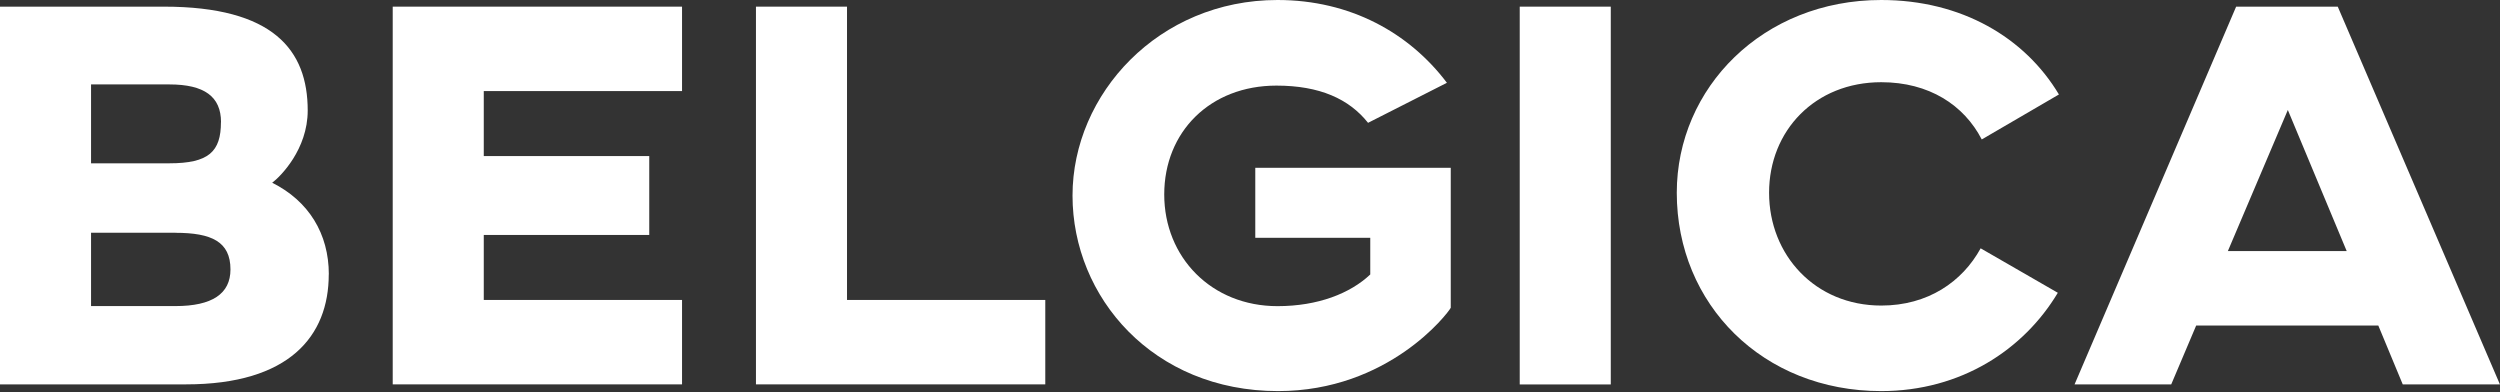 <?xml version="1.0" encoding="UTF-8"?>
<svg xmlns="http://www.w3.org/2000/svg" width="1000" height="157" viewBox="0 0 1000 157" fill="none">
  <rect x="0" y="0" width="1000" height="157" fill="#333333" stroke="none"/>
  <g clip-path="url(#clip0_1415_3618)">
    <path d="M131.502 109.757C131.502 134.427 115.729 153.748 74.406 153.748H0V2.66H65.544C109.319 2.66 123.084 20.003 123.084 44.199C123.084 59.739 112.184 70.641 108.876 73.093C123.527 80.42 131.532 93.538 131.532 109.757H131.502ZM88.406 48.867C88.406 38.645 81.731 33.77 67.76 33.77H36.42V65.323H67.73C83.503 65.323 88.377 60.655 88.377 48.867H88.406ZM70.182 93.094H36.42V122.432H70.182C84.832 122.432 92.187 117.527 92.187 107.778C92.187 96.669 84.626 93.124 70.182 93.124V93.094Z" fill="white"></path>
    <path d="M272.815 2.66V36.429H193.506V62.428H259.7V93.981H193.506V119.979H272.815V153.748H157.086V2.66H272.815Z" fill="white"></path>
    <path d="M338.803 119.979H418.112V153.748H302.383V2.66H338.803V119.979Z" fill="white"></path>
    <path d="M578.764 33.119L547.218 49.132C539.656 39.589 527.9 34.242 510.561 34.242C484.125 34.242 465.694 52.677 465.694 77.789C465.694 102.902 484.568 122.46 511.005 122.46C527.221 122.46 540.099 117.349 548.104 109.786V95.132H502.114V67.124H580.3V123.11C579.178 125.326 555.429 156.436 511.211 156.436C461.233 156.436 429.008 118.885 429.008 78.233C429.008 37.58 463.449 0 511.005 0C540.099 0 563.67 13.117 578.764 33.119Z" fill="white"></path>
    <path d="M644.311 153.778H607.891V2.66H644.311V153.778Z" fill="white"></path>
    <path d="M823.126 117.113C809.568 139.773 784.461 156.436 752.471 156.436C705.152 156.436 670.711 121.78 670.711 77.11C670.711 35.128 705.152 0 752.471 0C784.697 0 810.011 15.097 823.569 37.787L792.702 55.779C785.583 42.012 771.612 32.883 752.501 32.883C726.065 32.883 707.633 52.204 707.633 77.11C707.633 102.016 726.065 122.224 752.501 122.224C771.169 122.224 784.933 112.681 792.259 99.327L823.126 117.113Z" fill="white"></path>
    <path d="M951.346 130.202H878.477L868.493 153.748H829.828L894.457 2.66H935.101L999.965 153.748H961.094L951.317 130.202H951.346ZM938.675 100.421L915.133 43.992L891.148 100.421H938.675Z" fill="white"></path>
  </g>
  <defs>
    <clipPath id="clip0_1415_3618">
      <rect width="1000" height="156.436" fill="white"></rect>
    </clipPath>
  </defs>
</svg>
